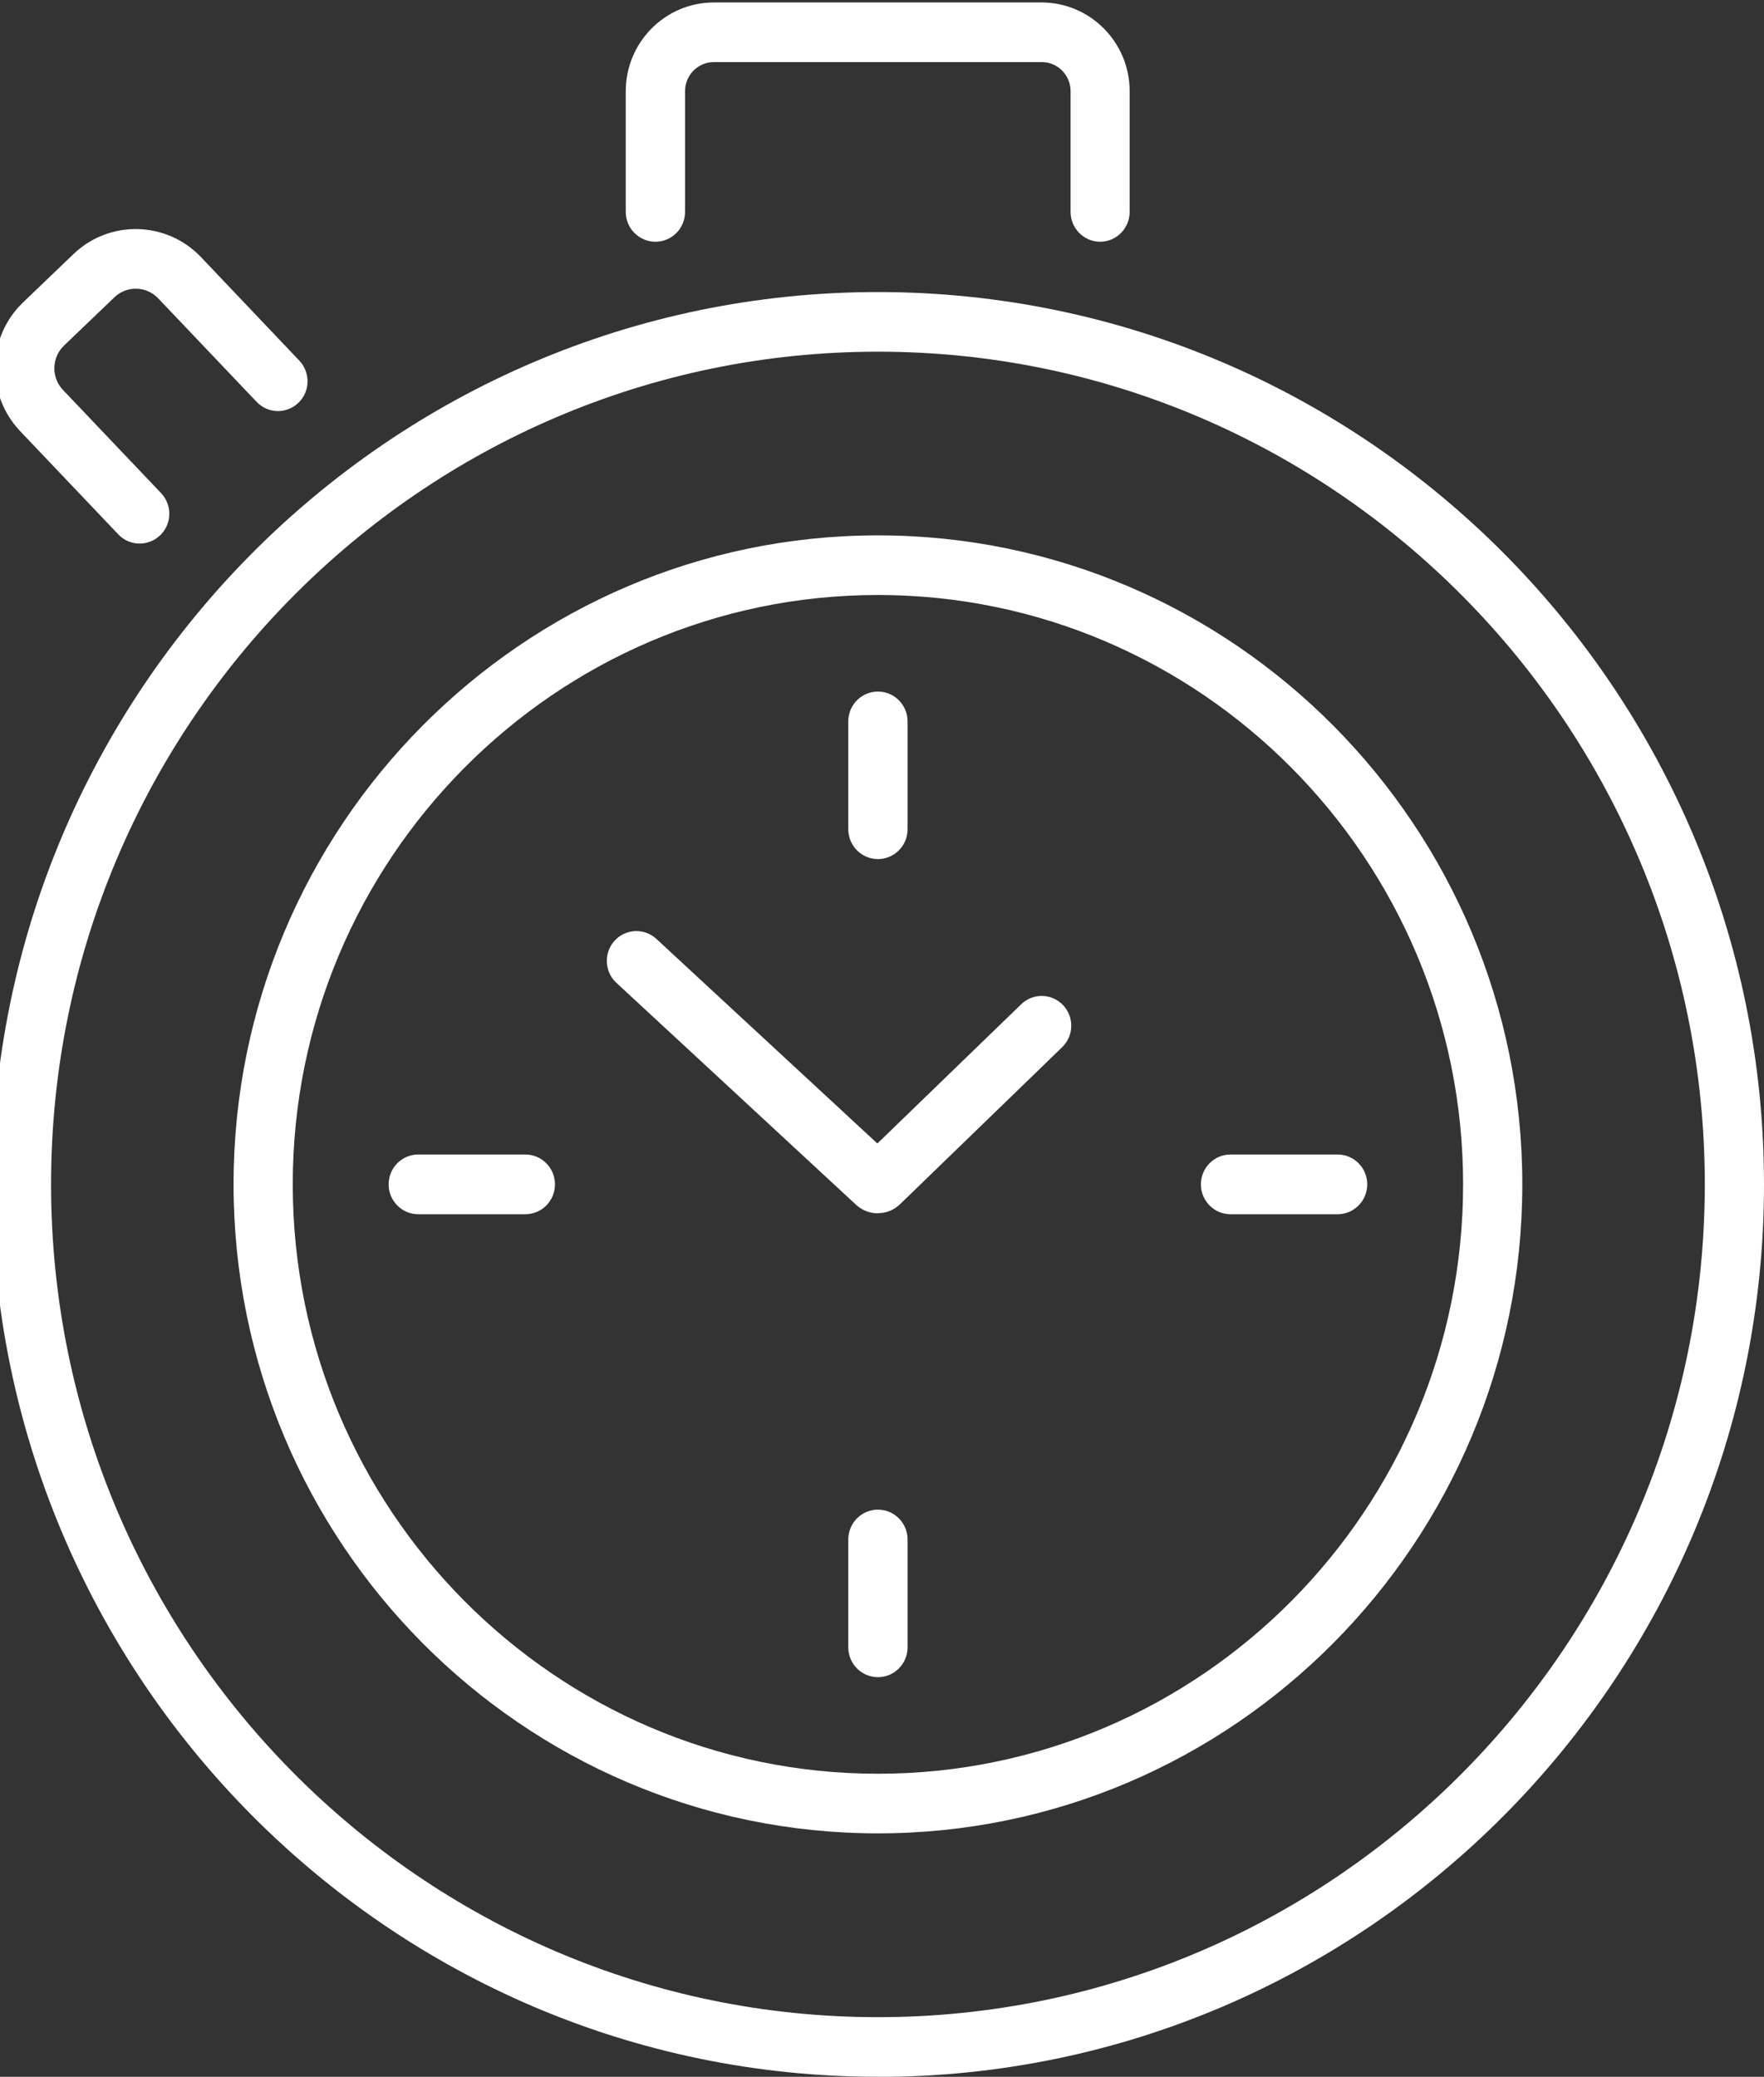 <svg width="96" height="113" viewBox="0 0 96 113" fill="none" xmlns="http://www.w3.org/2000/svg">
<rect x="0" y="0" width="96" height="113" fill="#333333" stroke="none"/>
<g clip-path="url(#clip0_267_302)">
<path d="M59.876 13.153C58.984 13.153 58.263 12.426 58.263 11.528V4.961C58.263 4.087 57.559 3.378 56.691 3.378H38.854C37.986 3.378 37.282 4.087 37.282 4.961V11.528C37.282 12.426 36.56 13.153 35.669 13.153C34.777 13.153 34.055 12.426 34.055 11.528V4.961C34.055 2.303 36.202 0.134 38.848 0.134H56.685C59.324 0.134 61.478 2.297 61.478 4.961V11.528C61.478 12.426 60.756 13.153 59.864 13.153H59.876Z" fill="white"/>
<path d="M7.602 29.576C7.177 29.576 6.753 29.411 6.437 29.075L1.086 23.448C-0.783 21.468 -0.71 18.334 1.256 16.453L3.998 13.825C5.958 11.944 9.076 12.023 10.945 13.997L16.29 19.623C16.903 20.271 16.885 21.297 16.242 21.914C15.598 22.538 14.579 22.513 13.966 21.866L8.615 16.239C7.966 15.555 6.898 15.53 6.225 16.178L3.482 18.805C2.809 19.452 2.779 20.534 3.422 21.212L8.767 26.832C9.38 27.48 9.362 28.506 8.718 29.123C8.409 29.423 8.002 29.576 7.602 29.576Z" fill="white"/>
<path d="M47.773 66.018C47.354 66.018 46.929 65.866 46.596 65.56L33.545 53.476C32.89 52.871 32.847 51.845 33.448 51.185C34.049 50.525 35.068 50.482 35.723 51.087L47.748 62.218L55.575 54.643C56.218 54.02 57.237 54.044 57.85 54.685C58.469 55.333 58.445 56.359 57.807 56.977L48.98 65.524C48.646 65.847 48.209 66.012 47.773 66.012V66.018Z" fill="white"/>
<path d="M47.779 99.755C28.443 99.755 12.711 83.913 12.711 64.442C12.711 44.972 28.443 29.13 47.779 29.13C67.114 29.13 82.847 44.972 82.847 64.442C82.847 83.913 67.114 99.755 47.779 99.755ZM47.779 32.374C30.22 32.374 15.932 46.762 15.932 64.442C15.932 82.123 30.22 96.511 47.779 96.511C65.337 96.511 79.625 82.123 79.625 64.442C79.625 46.762 65.337 32.374 47.779 32.374Z" fill="white"/>
<path d="M47.779 46.743C46.887 46.743 46.165 46.016 46.165 45.118V39.253C46.165 38.355 46.887 37.628 47.779 37.628C48.67 37.628 49.392 38.355 49.392 39.253V45.118C49.392 46.016 48.67 46.743 47.779 46.743Z" fill="white"/>
<path d="M72.793 66.068H66.969C66.077 66.068 65.355 65.341 65.355 64.442C65.355 63.544 66.077 62.817 66.969 62.817H72.793C73.685 62.817 74.407 63.544 74.407 64.442C74.407 65.341 73.685 66.068 72.793 66.068Z" fill="white"/>
<path d="M47.779 91.256C46.887 91.256 46.165 90.529 46.165 89.631V83.766C46.165 82.868 46.887 82.141 47.779 82.141C48.67 82.141 49.392 82.868 49.392 83.766V89.631C49.392 90.529 48.67 91.256 47.779 91.256Z" fill="white"/>
<path d="M28.588 66.068H22.764C21.872 66.068 21.15 65.341 21.15 64.442C21.15 63.544 21.872 62.817 22.764 62.817H28.588C29.48 62.817 30.202 63.544 30.202 64.442C30.202 65.341 29.48 66.068 28.588 66.068Z" fill="white"/>
<path d="M47.779 113C21.186 113 -0.443 91.22 -0.443 64.442C-0.443 37.665 21.186 15.891 47.779 15.891C74.371 15.891 96 37.671 96 64.448C96 91.226 74.371 113.006 47.779 113.006V113ZM47.779 19.135C22.964 19.135 2.779 39.461 2.779 64.442C2.779 89.424 22.964 109.756 47.779 109.756C72.593 109.756 92.778 89.43 92.778 64.442C92.778 39.455 72.587 19.135 47.779 19.135Z" fill="white"/>
</g>
<defs>
<clipPath id="clip0_267_302">
<rect width="96" height="113" fill="white"/>
</clipPath>
</defs>
</svg>
